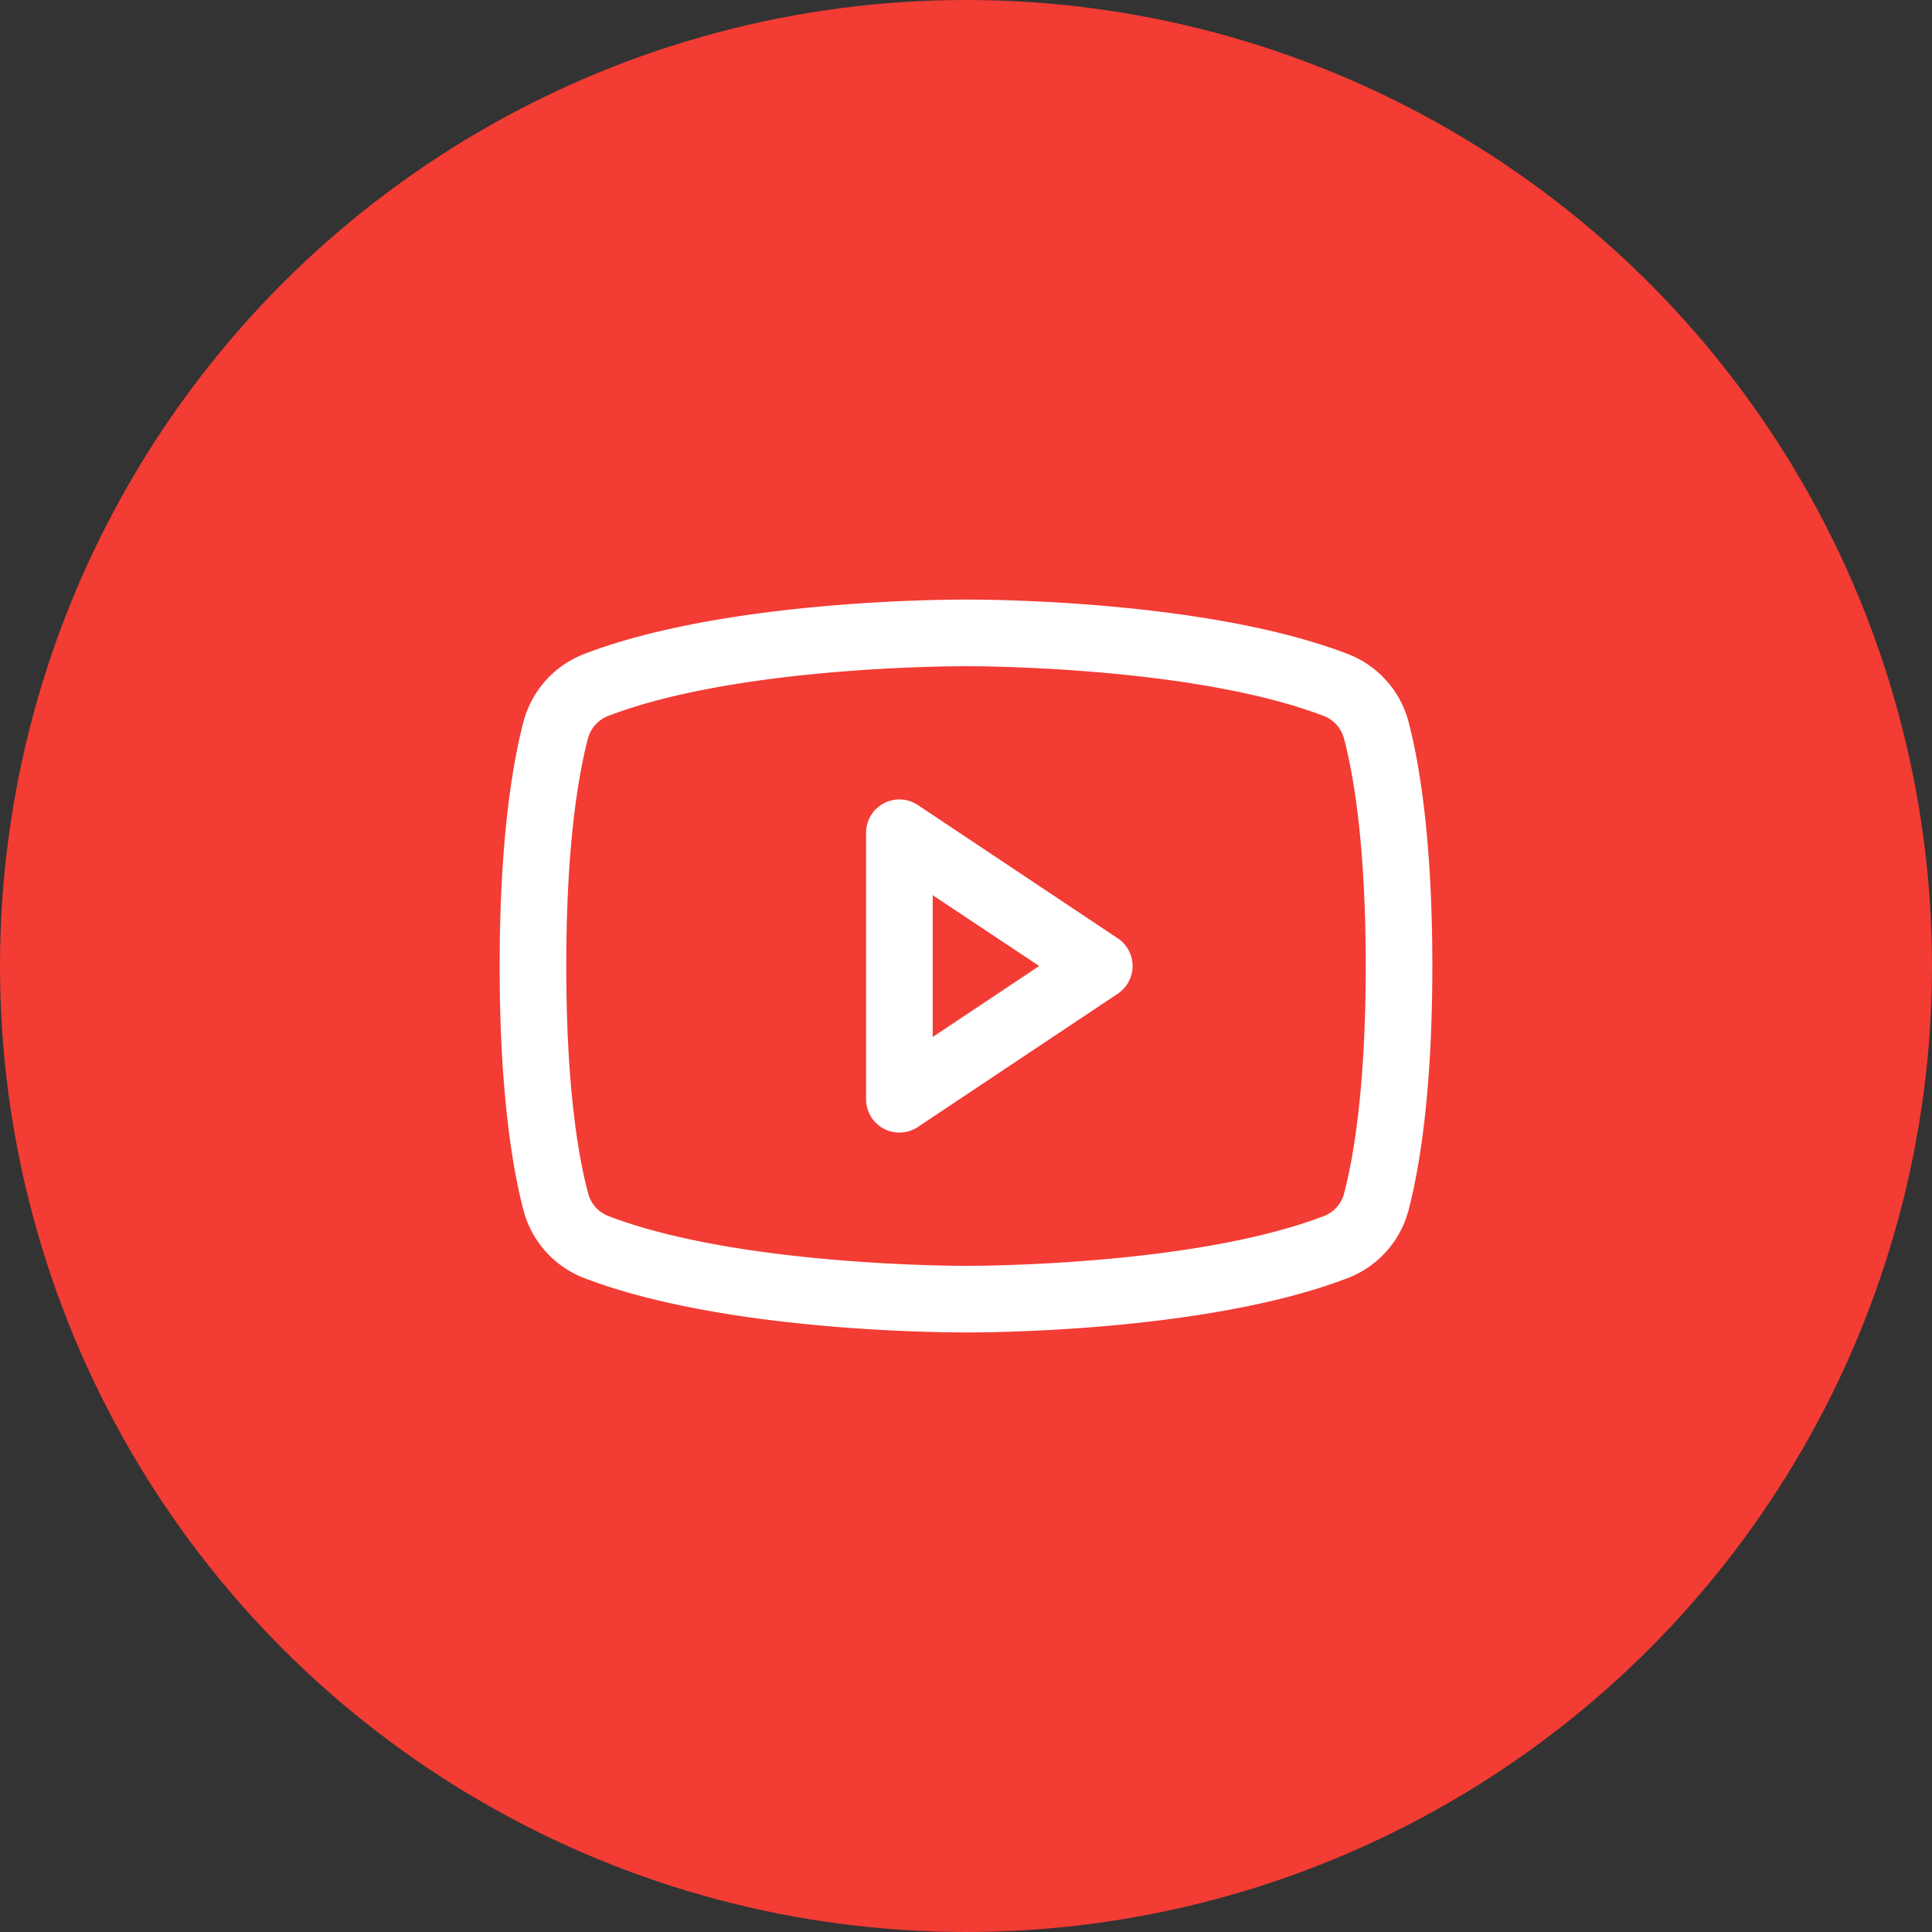 <?xml version="1.0" encoding="UTF-8"?> <svg xmlns="http://www.w3.org/2000/svg" xmlns:v="https://vecta.io/nano" width="58" height="58" fill="none"><rect width="100%" height="100%" fill="#333333" stroke="none"/><circle cx="29" cy="29" r="29" fill="#f23c34"></circle><path d="M33.555 28.168l-6-4a1 1 0 0 0-1.027-.05A1 1 0 0 0 26 25v8a1 1 0 0 0 .528.882 1 1 0 0 0 1.027-.05l6-4a1 1 0 0 0 .446-.832 1 1 0 0 0-.446-.832zM28 31.131v-4.256L31.198 29 28 31.131zm14.291-9.441a3 3 0 0 0-1.811-2.05C36.195 17.985 29.375 18 29 18s-7.195-.015-11.48 1.64a3 3 0 0 0-1.811 2.05C15.385 22.938 15 25.218 15 29s.385 6.063.709 7.31a3 3 0 0 0 1.811 2.051C21.625 39.945 28.05 40 28.918 40h.165c.867 0 7.296-.055 11.397-1.639a3 3 0 0 0 1.811-2.051c.324-1.25.709-3.528.709-7.31s-.385-6.062-.709-7.31zm-1.936 14.125a1 1 0 0 1-.596.686c-3.956 1.527-10.685 1.5-10.75 1.5H29c-.067 0-6.791.025-10.75-1.5a1 1 0 0 1-.596-.686C17.35 34.674 17 32.571 17 29s.35-5.674.645-6.809a1 1 0 0 1 .596-.691c3.815-1.474 10.207-1.5 10.731-1.5h.034c.067 0 6.798-.023 10.75 1.5a1 1 0 0 1 .596.686C40.65 23.326 41 25.429 41 29s-.35 5.674-.645 6.809v.006z" fill="#fff"></path></svg> 